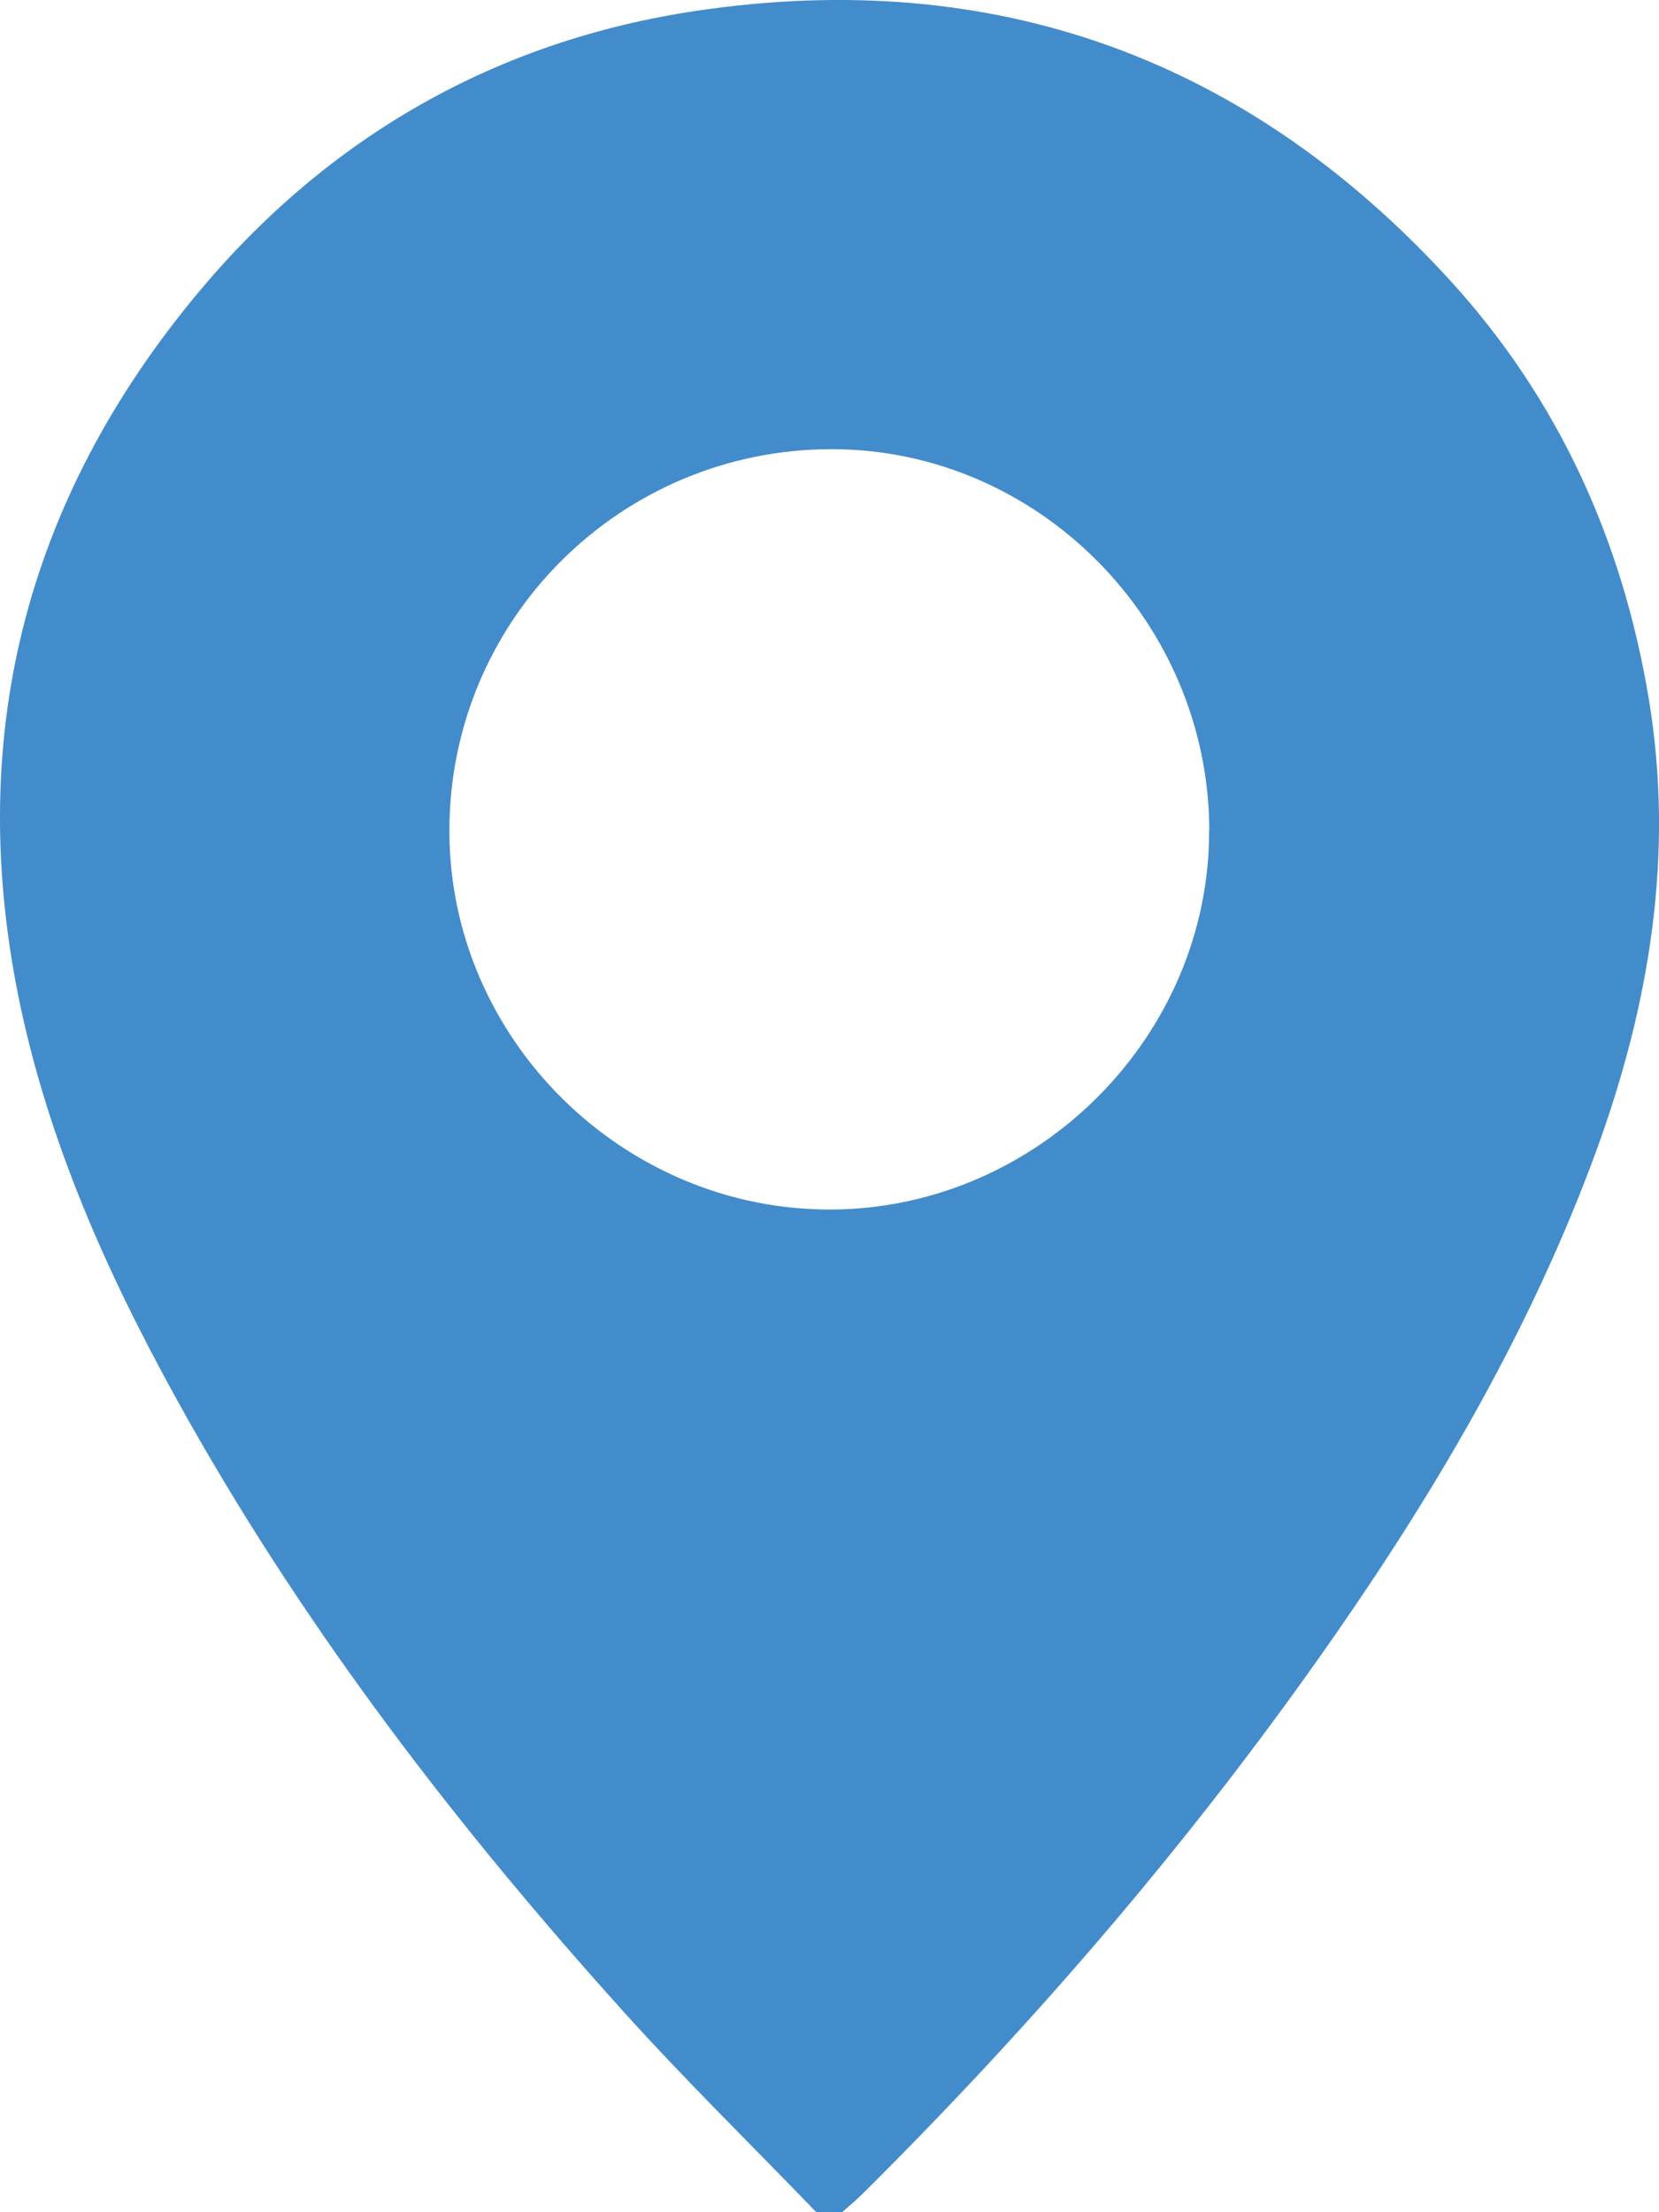 <?xml version="1.0" encoding="UTF-8"?> <svg xmlns="http://www.w3.org/2000/svg" width="18" height="24" viewBox="0 0 18 24" fill="none"> <path d="M8.857 24C8.159 23.276 7.439 22.571 6.767 21.826C4.98 19.844 3.359 17.737 2.044 15.409C1.245 13.992 0.565 12.524 0.223 10.923C-0.39 8.033 0.263 5.442 2.146 3.18C3.56 1.482 5.386 0.438 7.566 0.116C10.784 -0.36 13.525 0.629 15.726 3.034C16.904 4.321 17.602 5.856 17.888 7.575C18.17 9.266 17.899 10.898 17.318 12.49C16.629 14.371 15.632 16.087 14.494 17.725C12.975 19.912 11.249 21.924 9.36 23.799C9.289 23.87 9.212 23.933 9.137 24H8.855H8.857ZM13.121 9.007C13.113 6.74 11.265 4.875 9.025 4.873C6.727 4.873 4.87 6.73 4.876 9.023C4.881 11.277 6.767 13.137 9.029 13.122C11.267 13.106 13.127 11.237 13.119 9.005L13.121 9.007Z" fill="#438CCB"></path> </svg> 
